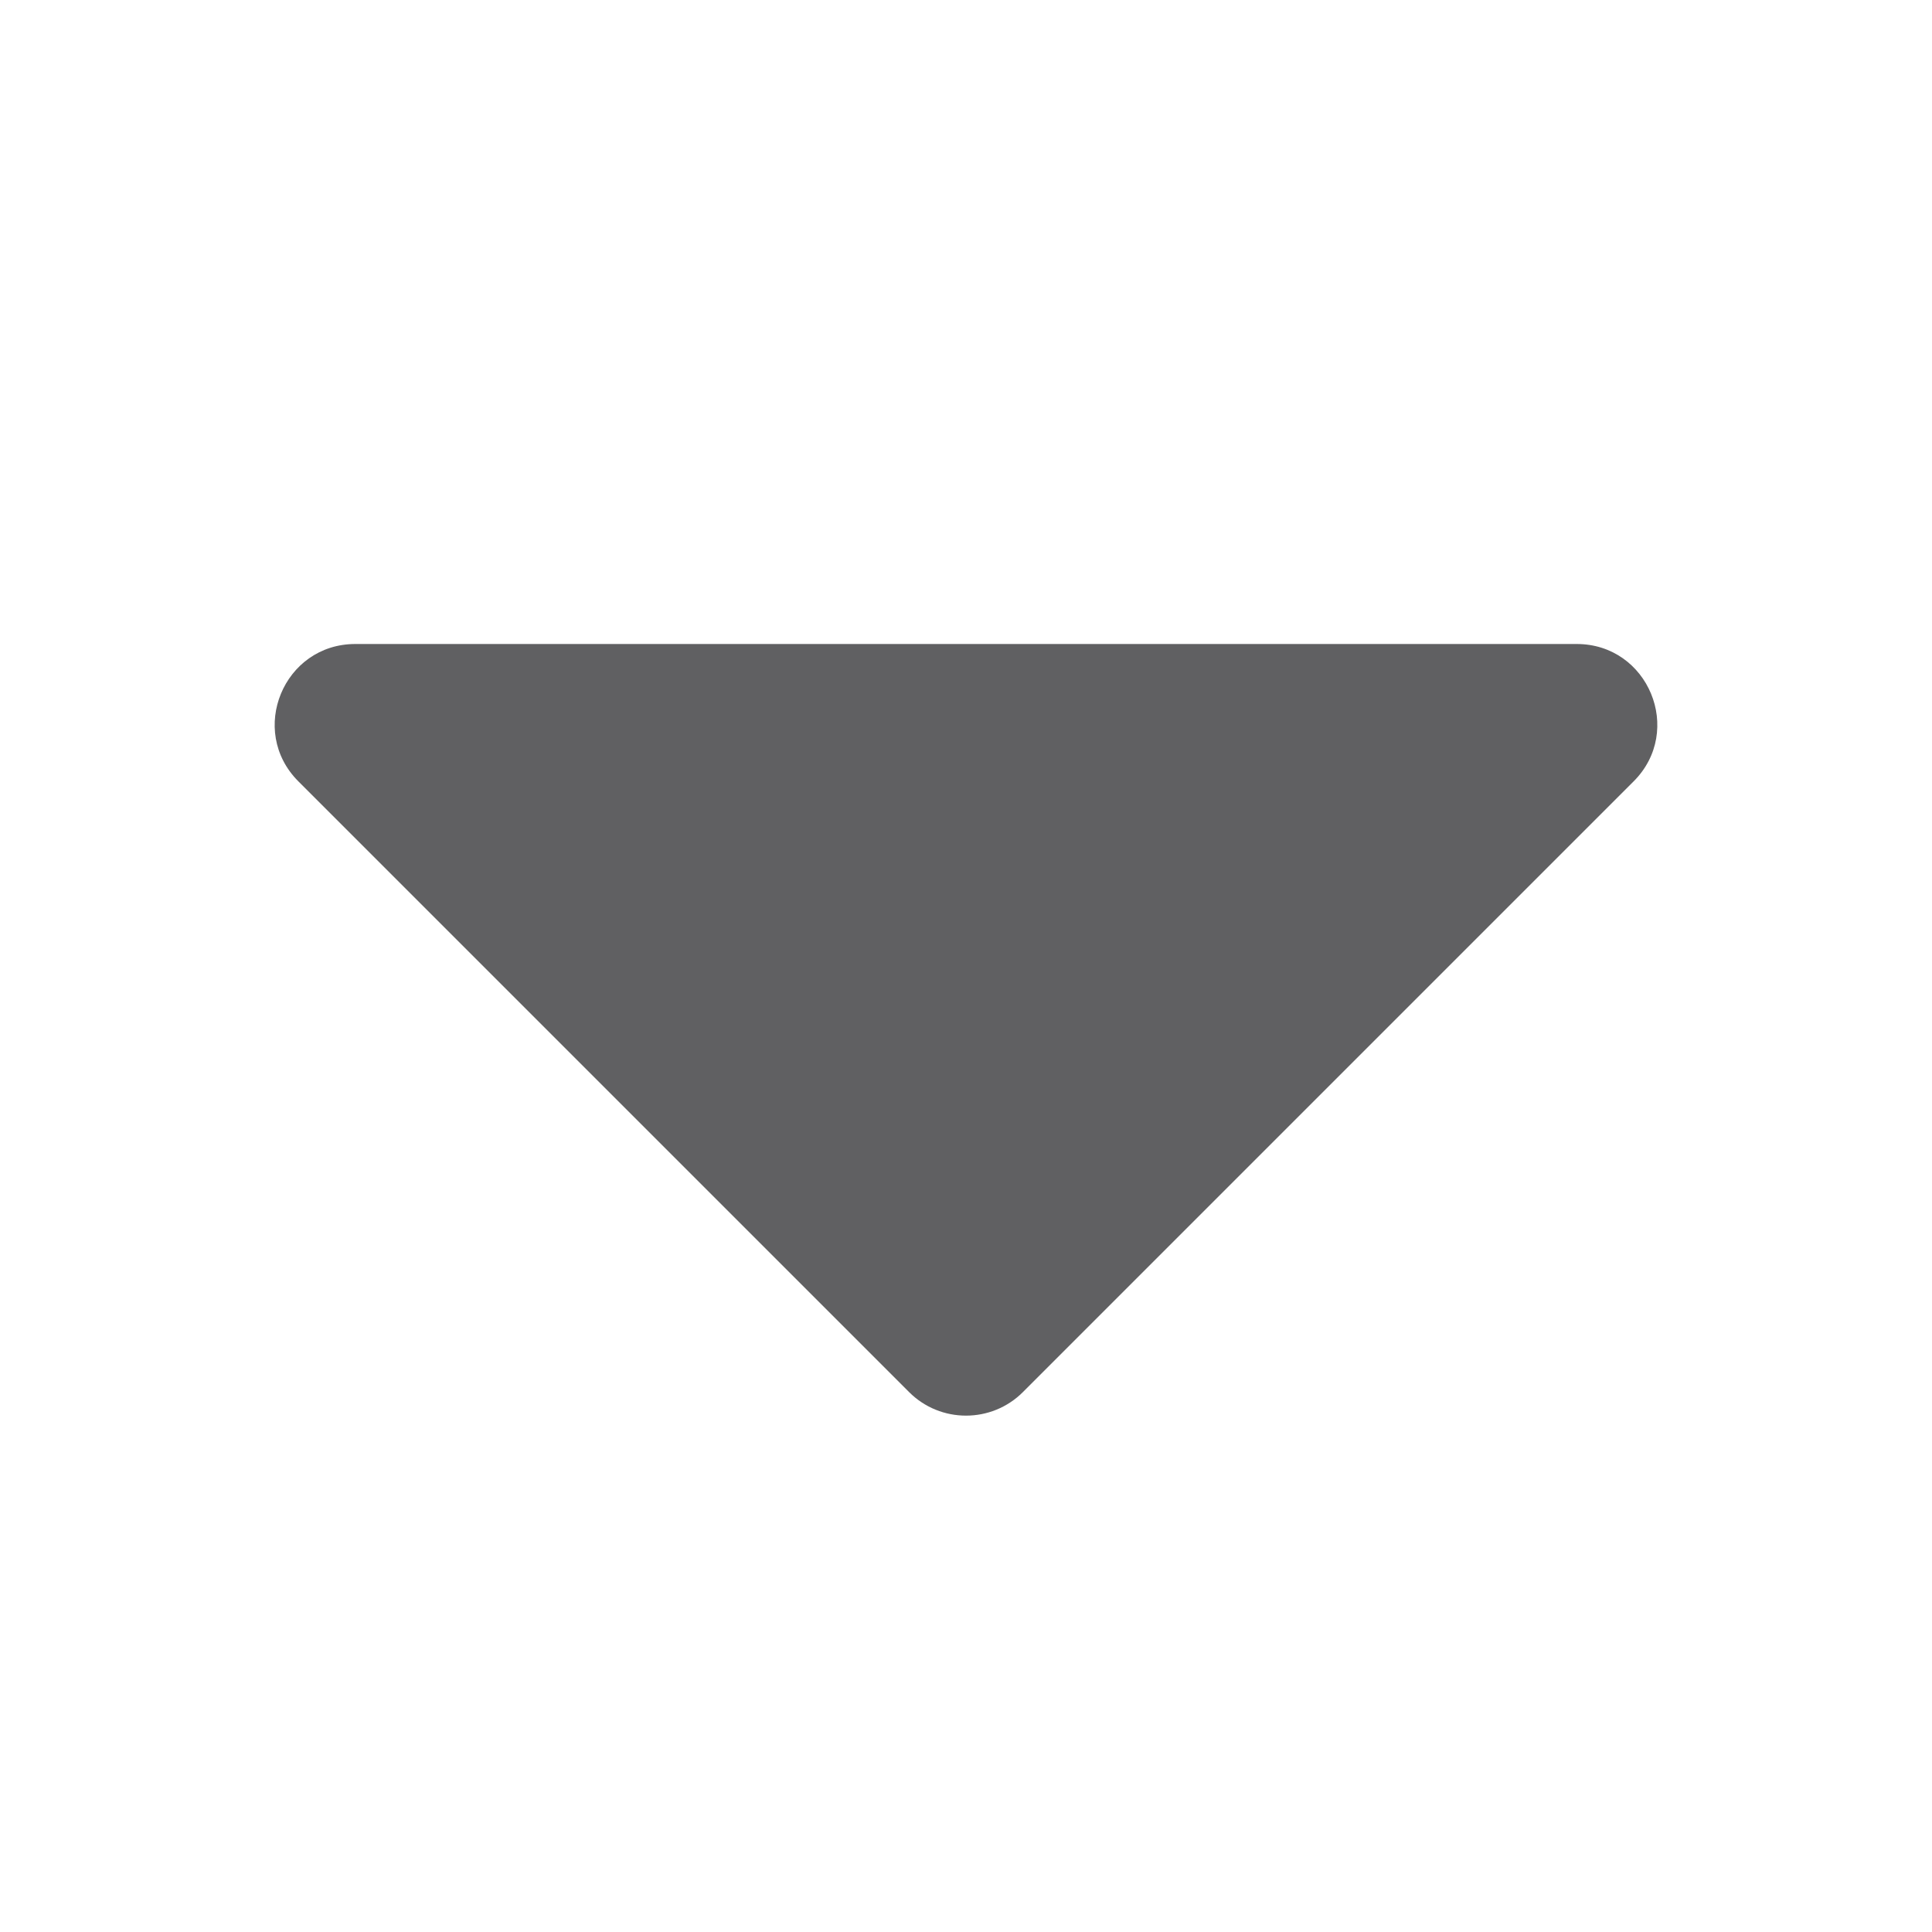<svg width="24" height="24" viewBox="0 0 24 24" fill="none" xmlns="http://www.w3.org/2000/svg">
<g opacity="0.7">
<path d="M11.293 17.293L3.707 9.707C3.077 9.077 3.523 8 4.414 8H19.586C20.477 8 20.923 9.077 20.293 9.707L12.707 17.293C12.317 17.683 11.683 17.683 11.293 17.293Z" fill="#1D1D1F"/>
</g>
</svg>
